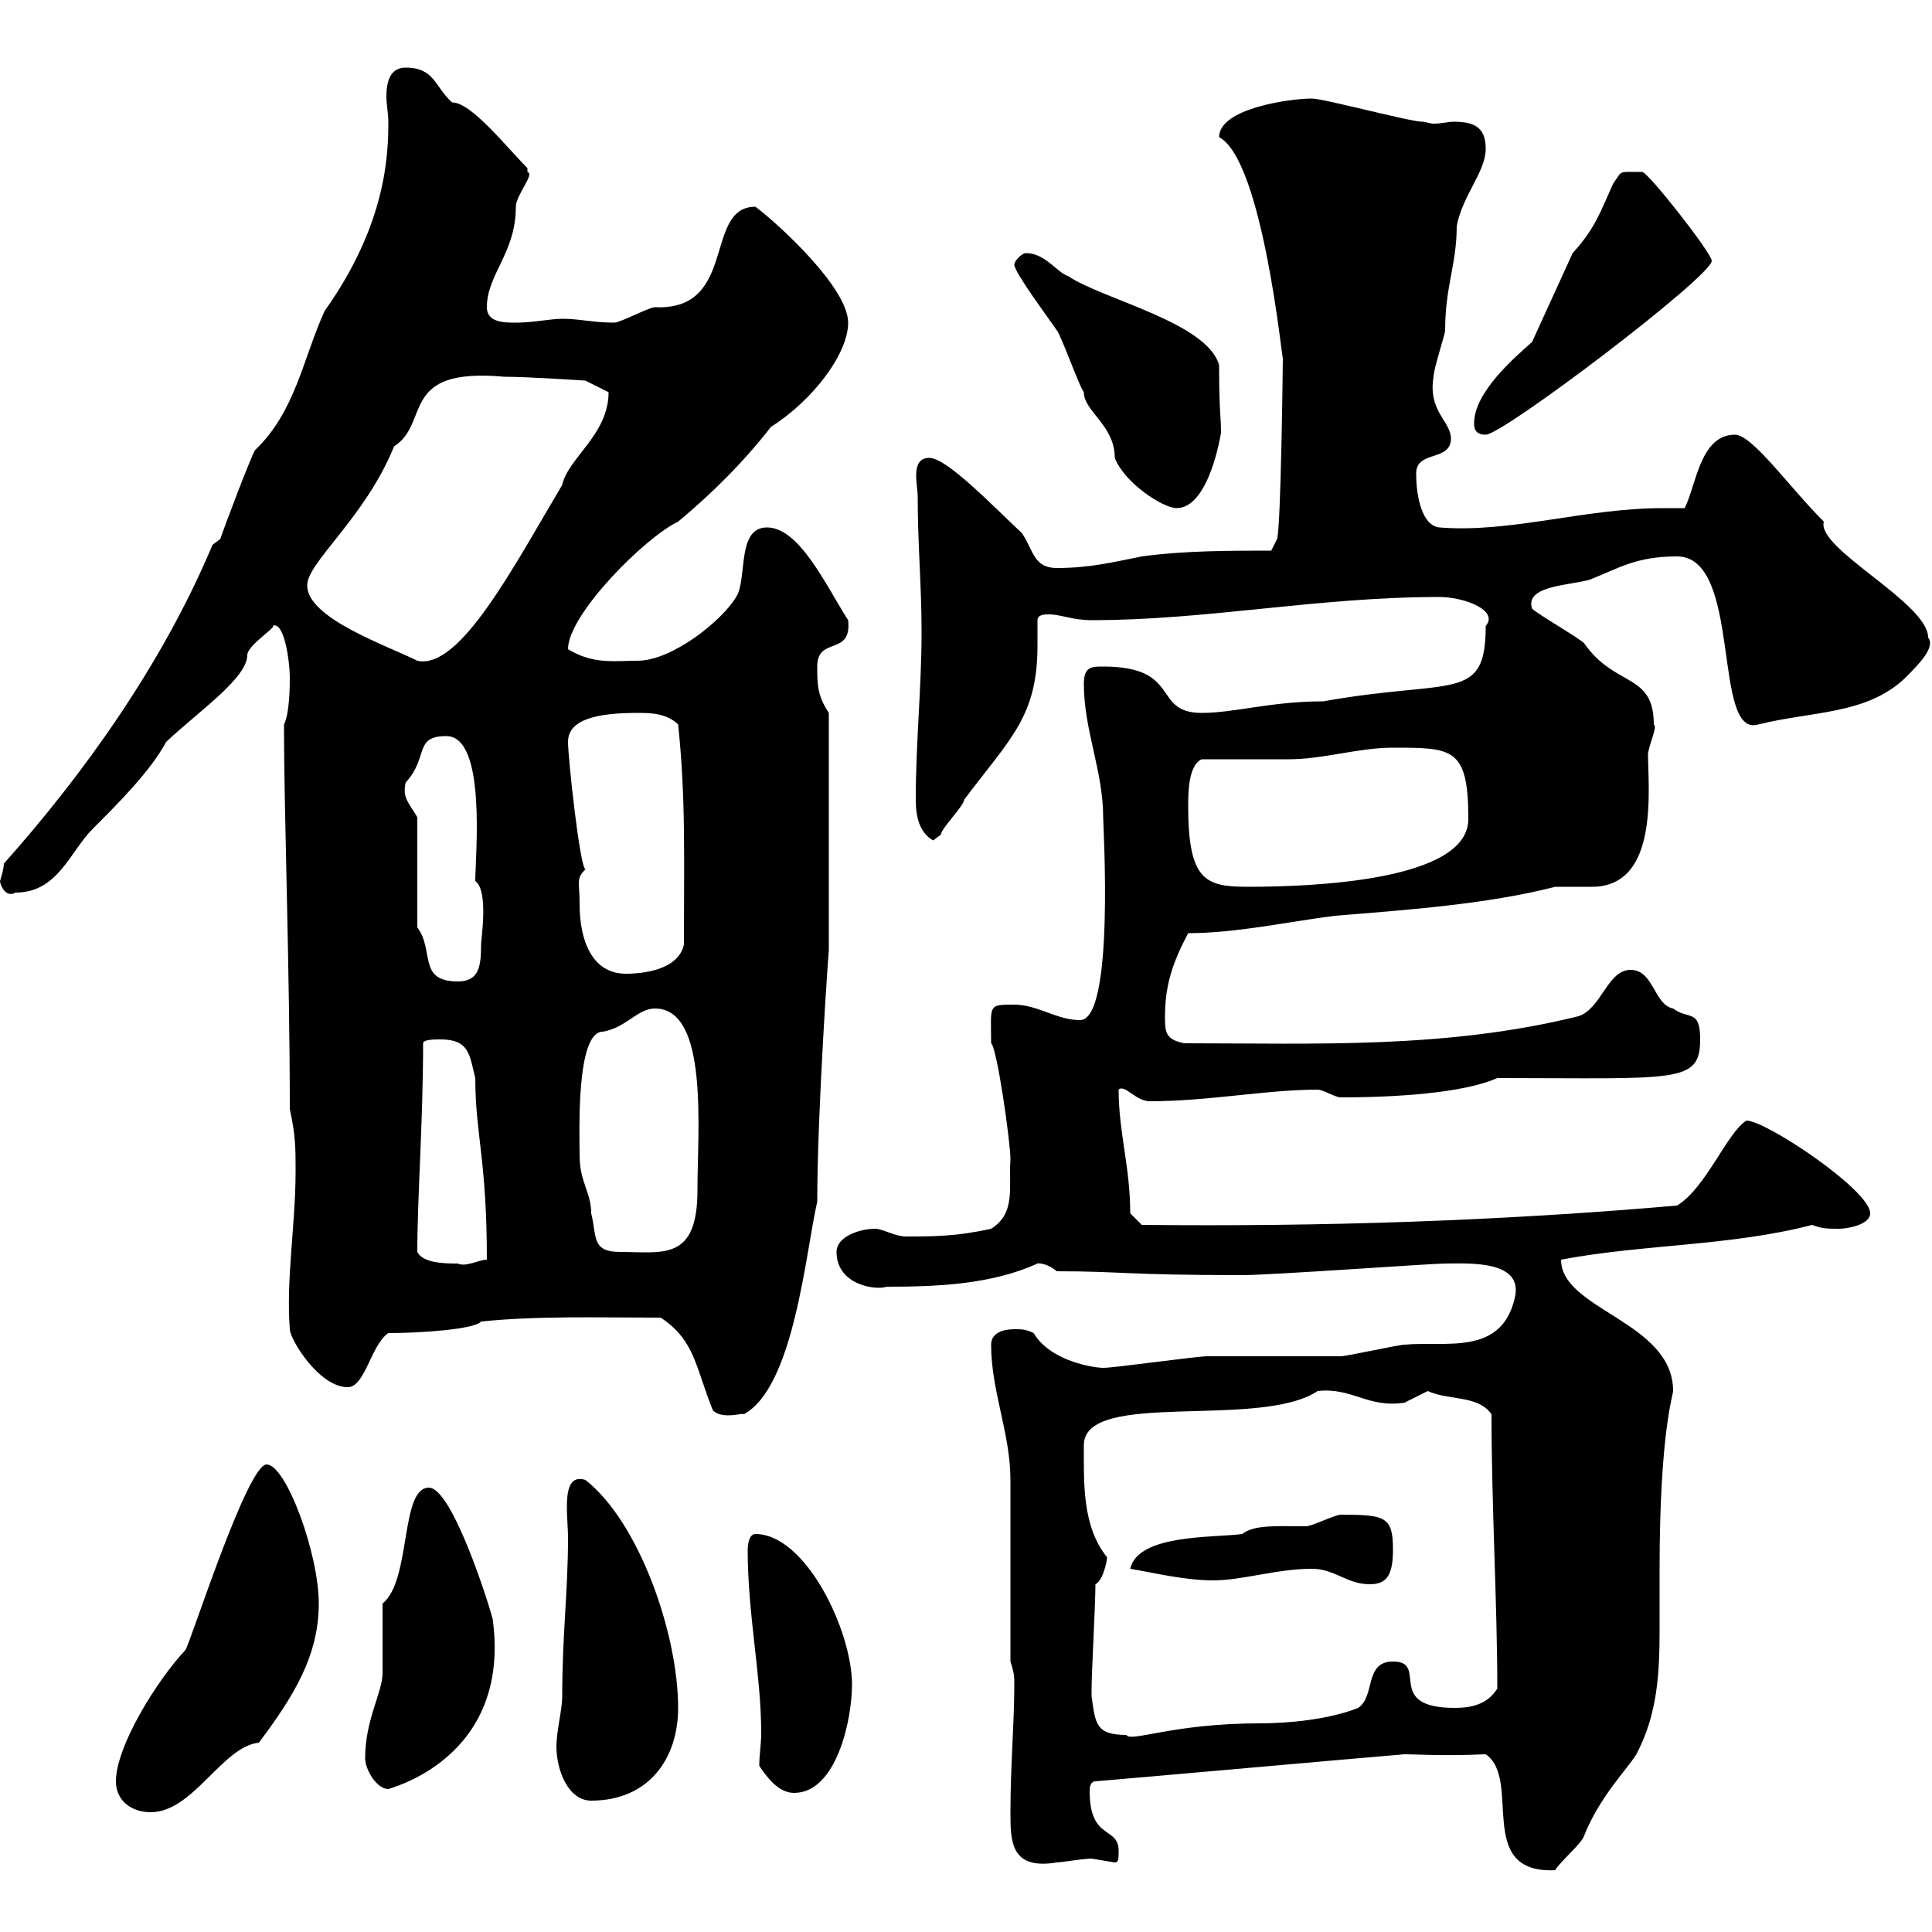 <svg xmlns="http://www.w3.org/2000/svg" xmlns:xlink="http://www.w3.org/1999/xlink" width="300" height="300"><path d="M230.70 272.40C236.40 276.30 228.90 291 241.50 290.40C242.10 289.20 245.70 286.20 246 285C248.40 279 252.60 274.80 254.10 272.40C257.40 266.10 257.70 259.80 257.70 252.90C257.70 249.60 257.70 246.60 257.70 243.60C257.70 222.60 259.80 216.60 259.80 216C259.80 205.20 242.40 203.40 242.40 195.60C255 193.20 268.80 193.50 281.40 190.20C282.90 190.80 283.80 190.80 285.60 190.80C286.80 190.80 290.40 190.20 290.40 188.40C290.40 184.80 274.20 174 271.20 174C268.20 175.80 264.90 184.50 260.40 187.20C232.80 189.60 205.20 190.50 177.30 190.20L175.50 188.40C175.50 181.20 173.70 175.80 173.70 169.20C174.60 168.30 176.40 171 178.50 171C187.80 171 196.50 169.20 204.60 169.20C205.50 169.20 207.30 170.40 208.20 170.40C216.30 170.40 227.10 169.80 232.50 167.40C260.40 167.40 264 168.30 264 161.40C264 156.60 262.20 158.40 259.80 156.60C256.80 156 256.80 150.60 253.20 150.60C249.60 150.60 248.70 156.60 245.10 157.80C224.40 162.90 204.30 162 183.90 162C180.90 161.40 180.90 160.20 180.90 157.80C180.90 153 182.10 149.40 184.50 144.90C192 144.90 200.10 143.10 207.30 142.20C218.40 141.30 231 140.40 241.50 137.70C242.10 137.70 243 137.70 243.60 137.70C244.80 137.70 246 137.70 247.20 137.70C257.70 137.70 255.90 122.40 255.90 117C256.20 115.20 257.40 112.80 256.80 112.50C256.80 104.40 250.80 106.80 246 99.90C245.10 99 238.80 95.40 237.90 94.50C236.70 90.90 243.90 90.90 246.90 90C251.40 88.20 254.10 86.40 260.40 86.40C270.60 86.40 265.80 114.60 273 112.50C281.40 110.40 289.80 111 295.80 105.30C297.90 103.20 300.60 100.50 299.40 99C299.40 93.60 282 85.20 283.20 81C277.80 75.60 272.10 67.50 269.40 67.50C264 67.50 263.40 75.30 261.60 78.90C260.40 78.90 259.50 78.90 258.30 78.90C246 78.90 234.60 82.80 223.50 81.90C220.80 81.60 219.90 77.10 219.90 73.50C219.90 69.90 225.30 71.70 225.30 68.10C225.30 65.40 221.70 63.90 222.60 58.50C222.60 57.30 224.40 51.90 224.40 51.30C224.40 44.40 226.20 41.10 226.20 35.10C227.10 30.30 230.70 26.70 230.70 23.10C230.70 19.50 228.60 18.90 225.60 18.90C225 18.90 223.80 19.20 222.60 19.20C222 19.20 221.40 18.90 220.80 18.90C219 18.90 205.50 15.30 203.70 15.30C200.40 15.30 189.30 16.80 189.30 21.30C196.20 24.90 199.20 57.30 199.20 55.50C199.20 56.70 198.90 81.90 198.30 83.70L197.40 85.50C191.10 85.50 183.90 85.50 177.30 86.40C172.80 87.30 169.20 88.20 164.10 88.20C160.50 88.20 160.50 85.50 158.70 82.80C153.90 78.30 147 71.10 144.30 71.10C141.30 71.10 142.50 75.30 142.50 77.10C142.50 84.60 143.10 90.90 143.10 98.10C143.10 106.80 142.20 115.20 142.20 124.20C142.20 126.90 142.80 129.30 144.90 130.50C144.90 130.50 146.10 129.60 146.10 129.60C146.10 128.70 149.70 125.10 149.70 124.20C156.90 114.60 161.10 111.30 161.10 100.20C161.10 99 161.10 97.80 161.10 96.30C161.10 95.40 162.30 95.40 162.90 95.40C164.70 95.40 166.50 96.30 169.50 96.30C187.50 96.30 204.60 92.70 223.50 92.70C227.40 92.70 232.80 94.80 230.70 97.20C230.70 109.20 225.60 105.30 205.50 108.90C197.40 108.90 191.70 110.70 186.60 110.70C178.80 110.70 183.60 103.50 171.30 103.50C169.50 103.50 168.30 103.50 168.30 106.20C168.30 113.40 171.30 119.70 171.30 126.90C171.30 128.40 173.10 158.40 167.70 158.40C164.10 158.40 161.10 156 157.50 156C153.30 156 153.90 156 153.90 162C154.80 162.60 156.90 177.30 156.90 180C156.60 184.20 157.80 188.40 153.90 190.80C148.50 192 144.90 192 140.70 192C138.90 192 137.10 190.80 135.90 190.80C133.50 190.80 129.90 192 129.90 194.40C129.90 199.50 135.90 200.40 137.70 199.80C145.20 199.80 153.90 199.50 161.10 196.20C160.80 196.20 162.30 195.90 164.10 197.40C174 197.40 174.90 198 192.90 198C197.40 198 222.30 196.20 224.40 196.20C228 196.20 236.70 195.60 235.20 201.60C233.10 210.60 224.40 208.20 218.10 208.80C217.20 208.80 209.10 210.60 208.20 210.60C206.40 210.60 189.30 210.60 187.50 210.60C185.70 210.60 173.10 212.40 171.30 212.40C170.10 212.40 163.20 211.50 160.50 207C159.30 206.40 158.70 206.40 157.50 206.40C155.70 206.40 153.90 207 153.90 208.80C153.90 216 156.90 222.60 156.90 229.80C156.90 234.60 156.90 253.20 156.90 258C157.50 259.80 157.50 260.40 157.50 261.60C157.50 267.60 156.90 274.20 156.90 281.40C156.90 285.90 156.90 290.40 164.10 289.20C164.70 289.20 168.30 288.60 169.50 288.60C169.50 288.60 173.10 289.20 173.10 289.20C173.70 289.20 173.70 288.60 173.70 287.40C173.70 283.50 169.20 285.90 169.20 278.10C169.20 277.20 169.50 276.60 170.10 276.60C177.30 276 210.90 273 218.10 272.40C219.90 272.40 223.80 272.70 230.70 272.40ZM18 276.60C18 279.60 20.40 281.40 23.40 281.40C30 281.40 34.50 271.20 40.20 270.60C45.60 263.40 49.50 257.10 49.50 249C49.50 241.20 44.40 227.40 41.40 227.40C38.40 227.40 29.70 254.70 28.80 256.20C24.30 261 18 271.20 18 276.60ZM86.40 271.20C86.40 274.80 88.20 279.60 91.80 279.60C100.80 279.60 105.30 273 105.30 265.20C105.30 253.80 99.30 236.40 90.90 229.80C87 228.60 88.20 235.20 88.20 238.80C88.20 247.20 87.30 253.80 87.30 263.40C87.30 265.50 86.40 268.80 86.40 271.20ZM117.90 274.20C119.10 276 120.90 278.40 123.30 278.40C129.90 278.40 132.30 267 132.30 261.60C132.30 253.20 125.10 238.20 117.30 238.20C116.10 238.20 116.10 240.60 116.10 240.60C116.10 250.80 118.20 260.10 118.20 269.10C118.20 270.90 117.90 272.40 117.90 274.20ZM56.70 273C56.70 274.80 58.50 277.80 60.30 277.80C60 277.80 79.50 273.30 76.50 251.40C75.90 249 70.20 231 66.60 231C62.10 231 63.90 245.40 59.40 249C59.40 250.80 59.40 258 59.40 259.80C59.40 262.80 56.70 267 56.70 273ZM169.50 263.40C169.50 262.20 169.50 262.20 169.50 262.20C169.50 259.80 170.10 249 170.10 246C171.30 245.40 171.90 242.40 171.90 241.80C168 237 168.30 230.10 168.30 224.40C168.30 215.70 195.60 222 204.60 216C210 215.40 212.40 218.70 218.10 217.80C218.10 217.80 221.70 216 221.70 216C225 217.50 229.50 216.60 231.60 219.60C231.60 234 232.50 249 232.50 262.20C231 264.60 228.60 265.20 225.90 265.20C214.80 265.20 222 258 216.30 258C211.80 258 213.60 263.40 210.90 265.20C206.40 267 200.10 267.60 195.60 267.60C182.10 267.60 175.50 270.60 174.90 269.40C170.10 269.40 170.10 267.60 169.50 263.40ZM203.70 243.60C207.30 243.60 209.10 246 212.70 246C215.40 246 216.30 244.50 216.30 240.60C216.30 235.50 215.10 235.20 208.20 235.20C207.30 235.20 203.70 237 202.80 237C198.60 237 194.70 236.70 192.90 238.20C188.40 238.80 176.70 238.20 175.50 243.60C179.10 244.20 183.90 245.40 188.40 245.40C192.90 245.40 198.30 243.60 203.70 243.60ZM102.60 204.60C108 208.20 108 212.40 110.70 219C112.20 220.50 115.50 219.30 115.50 219.60C123.30 215.40 125.10 194.40 126.90 186.60C126.90 172.50 128.70 147 128.70 147.60L128.70 110.70C126.90 108 126.90 106.20 126.90 103.50C126.90 98.70 132.30 102 131.70 96.30C128.40 91.20 124.20 81.90 119.10 81.90C114.30 81.90 116.10 90 114.30 92.70C112.20 96.30 104.40 102.60 99 102.60C95.40 102.60 92.10 103.20 88.20 100.80C88.20 95.40 100.20 83.40 105.30 81C110.70 76.50 115.50 71.70 119.70 66.30C126.30 62.10 131.70 54.90 131.70 50.10C131.70 44.70 120.90 34.80 117.30 32.10C109.20 32.10 114.60 48.30 101.70 47.70C100.80 47.70 96.30 50.10 95.40 50.10C92.10 50.10 90 49.50 87.30 49.50C85.50 49.50 82.80 50.10 80.10 50.10C78.30 50.10 75.60 50.10 75.60 47.70C75.60 42.60 80.10 39.30 80.10 32.10C80.10 30.30 83.10 27 81.90 26.70C81.90 26.70 81.90 26.10 81.90 26.10C78.60 22.80 73.20 15.90 70.20 15.90C67.50 13.50 67.50 10.50 63 10.50C60.60 10.50 60 12.60 60 15C60 16.20 60.30 17.70 60.30 18.90C60.30 24 60 34.80 50.40 48.30C47.10 55.50 45.90 63.90 39.60 69.90C39 70.80 34.80 81.90 34.20 83.70L33 84.60C25.20 103.20 12.90 120.30 0.60 134.10C0.60 135 0 136.80 0 136.80C0 137.40 0.90 139.50 2.40 138.60C9 138.60 10.80 132.30 14.40 128.70C18.30 124.80 23.40 119.70 25.80 115.20C30.90 110.40 38.40 105.30 38.40 101.70C38.40 100.20 43.20 97.20 42.30 97.20C44.10 96.30 45 102.60 45 105.30C45 106.20 45 110.70 44.10 112.50C44.10 113.40 44.10 113.40 44.10 113.40C44.10 125.70 45 150.90 45 172.20C45.90 176.40 45.90 178.20 45.90 181.80C45.90 190.20 44.40 198.60 45 206.40C45 207.90 49.50 215.40 54 215.40C56.70 215.40 57.60 208.80 60.30 207C65.40 207 73.80 206.40 74.70 205.20C83.70 204.30 92.70 204.60 102.60 204.60ZM64.80 194.40C64.80 186 65.70 174 65.70 162C65.70 161.40 67.50 161.40 68.40 161.40C72.90 161.40 72.90 163.80 73.80 167.40C73.80 176.10 75.60 180 75.60 195.60C74.40 195.60 72.30 196.80 71.10 196.20C69.30 196.20 65.70 196.20 64.80 194.40ZM90 179.40C90 176.10 89.40 160.20 93.60 160.20C97.20 159.60 99 156.60 101.70 156.60C110.10 156.60 108.30 175.50 108.30 184.80C108.30 195.90 102.90 194.40 96.30 194.40C91.80 194.40 92.70 192 91.80 188.40C91.80 185.10 90 183.60 90 179.40ZM64.80 144L64.80 126.90C63.60 124.80 62.40 123.90 63 121.50C66.60 117.60 64.20 114.30 69.30 114.30C75.60 114.30 73.80 132.90 73.80 136.80C75.90 138.30 74.70 145.80 74.70 146.70C74.70 150 74.40 152.40 71.10 152.40C64.80 152.40 67.50 147.60 64.80 144ZM90 140.40C90 136.80 89.40 136.50 90.90 135C90 134.40 88.20 117.60 88.20 115.20C88.20 111.60 93 110.70 99 110.70C100.80 110.70 103.50 110.70 105.30 112.50C106.50 123.90 106.20 133.20 106.20 146.70C105.30 150.60 99.90 151.20 97.20 151.20C91.80 151.20 90 145.80 90 140.40ZM184.50 125.10C184.50 123.30 184.50 118.80 186.60 117.90C188.40 117.90 198.30 117.90 200.10 117.90C205.50 117.90 210.90 116.10 216.30 116.10C225.60 116.10 228 116.10 228 127.20C228 136.80 203.70 137.70 193.80 137.70C187.20 137.70 184.50 136.80 184.50 125.10ZM47.70 90.90C47.70 87.30 56.70 80.40 61.20 69.30C66.90 65.70 61.80 57 78.30 58.50C81.90 58.50 90.90 59.10 90.90 59.10L94.50 60.90C94.50 67.50 88.20 71.10 87.30 75.30C79.80 87.90 71.40 104.10 64.80 102.60C60 100.20 47.70 96 47.70 90.90ZM157.50 41.10C157.50 42.30 162.90 49.50 164.10 51.30C164.70 51.90 167.70 60.30 168.30 60.90C168.30 63.90 173.10 66 173.10 71.10C174.60 75 180.60 78.90 182.70 78.90C187.80 78.90 189.60 67.20 189.60 67.20C189.60 64.80 189.30 63.90 189.30 56.70C187.50 50.10 171.30 46.50 165.90 42.90C164.10 42.30 162.30 39.30 159.30 39.30C158.70 39.30 157.50 40.50 157.50 41.10ZM228.90 65.70C228.90 66.30 228.90 67.50 230.70 67.50C233.40 67.50 265.80 42.90 265.80 40.50C265.80 39.30 255.90 26.70 255 26.70C251.10 26.70 252 26.40 250.50 28.50C248.70 32.40 247.80 35.40 244.20 39.30L237.90 53.10C235.20 55.50 228.90 60.90 228.90 65.70Z"/></svg>